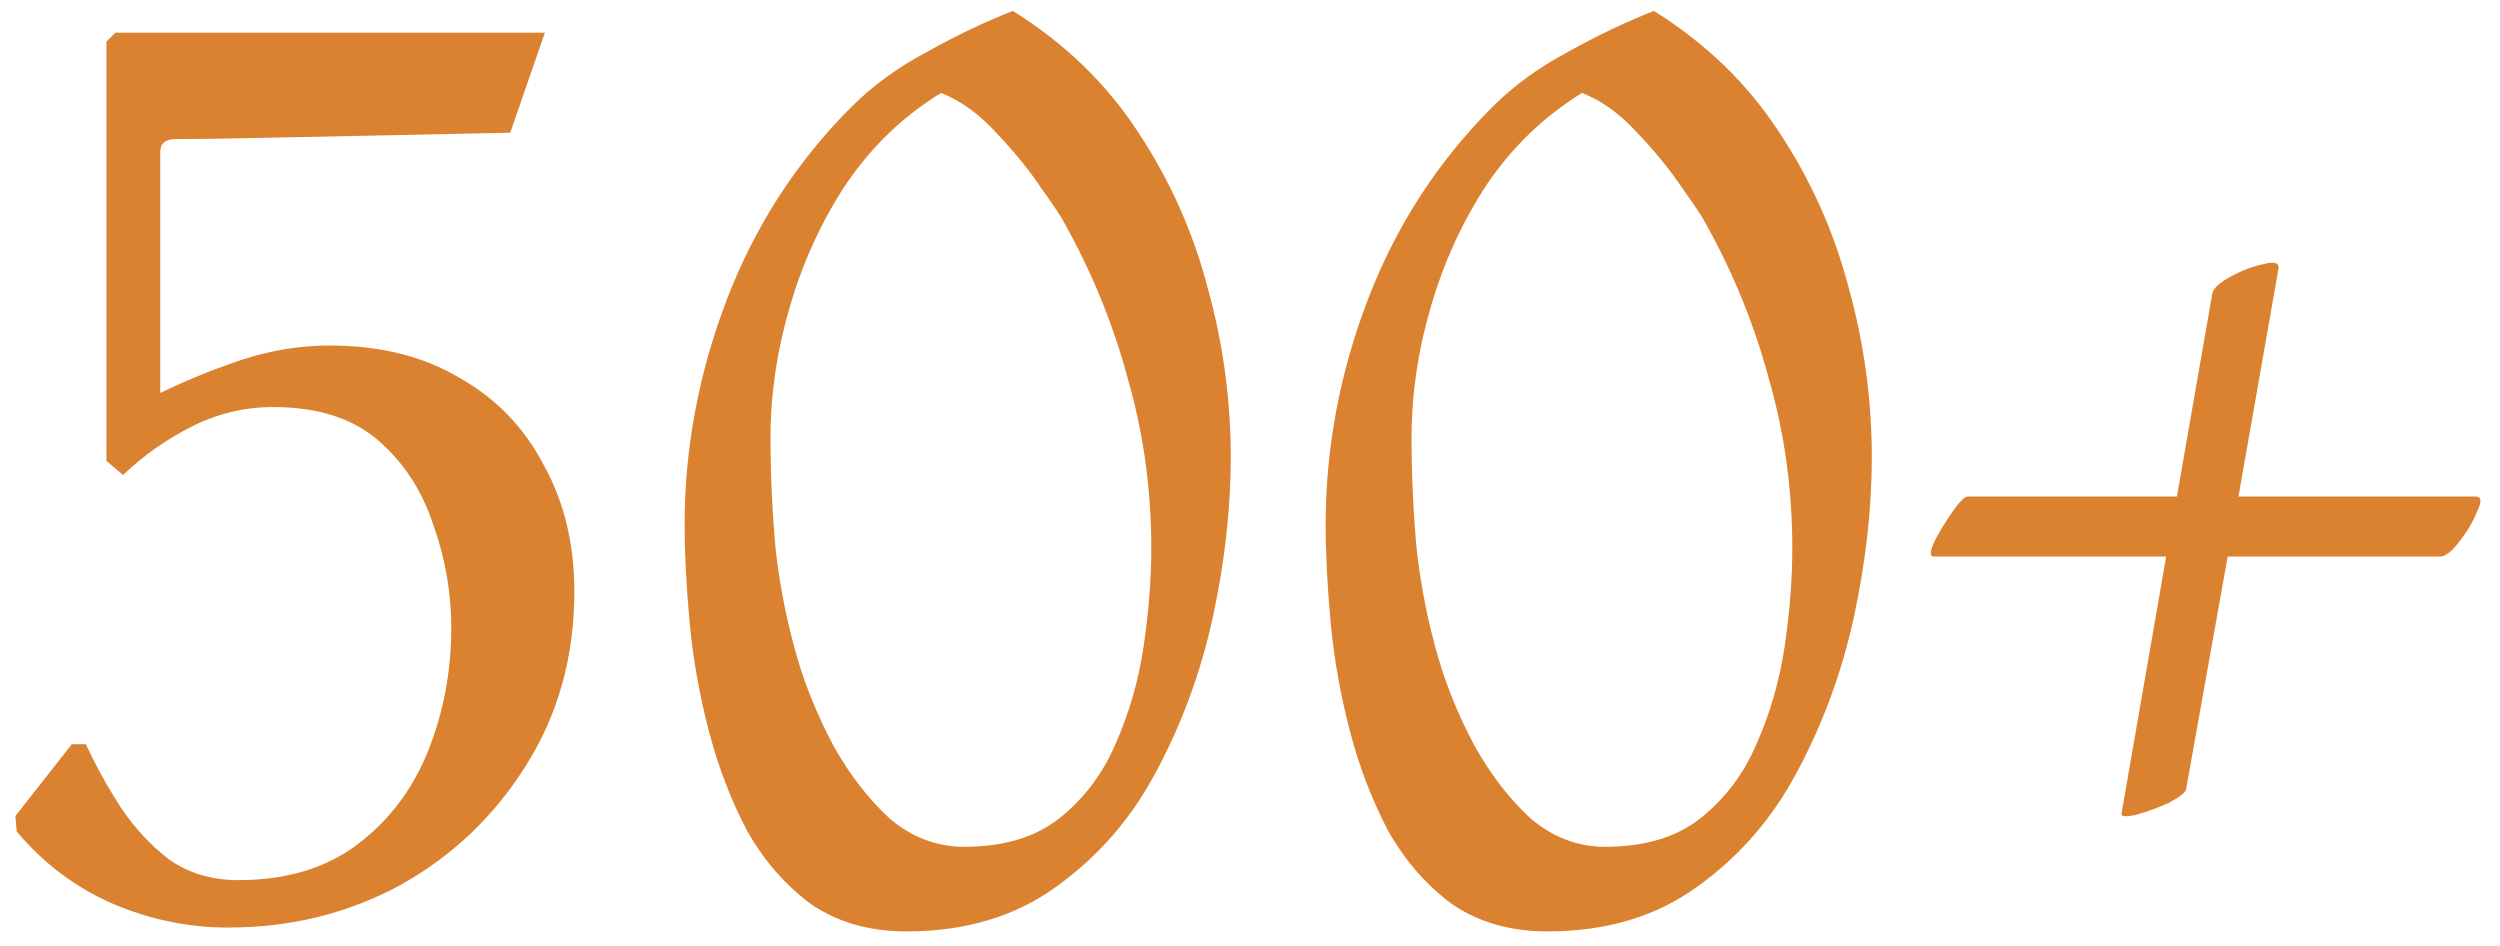 <?xml version="1.0" encoding="UTF-8"?> <svg xmlns="http://www.w3.org/2000/svg" width="156" height="59" viewBox="0 0 156 59" fill="none"> <path d="M10 9.48V24.52C11.653 23.72 13.36 23.027 15.12 22.44C16.933 21.853 18.747 21.56 20.56 21.56C23.707 21.56 26.4 22.227 28.64 23.56C30.933 24.84 32.693 26.653 33.92 29C35.2 31.293 35.84 33.933 35.84 36.92C35.84 40.973 34.827 44.6 32.8 47.8C30.827 50.947 28.213 53.427 24.96 55.24C21.707 57 18.133 57.88 14.24 57.88C11.733 57.88 9.307 57.373 6.96 56.36C4.667 55.347 2.693 53.853 1.04 51.88L0.96 50.92L4.48 46.44H5.36C5.947 47.72 6.667 49.027 7.52 50.36C8.373 51.64 9.387 52.733 10.56 53.64C11.787 54.493 13.227 54.92 14.88 54.92C17.867 54.92 20.347 54.173 22.32 52.68C24.293 51.187 25.76 49.24 26.72 46.84C27.68 44.44 28.16 41.88 28.16 39.16C28.16 36.973 27.787 34.84 27.04 32.76C26.347 30.627 25.2 28.867 23.6 27.48C22 26.093 19.813 25.4 17.04 25.4C15.28 25.4 13.6 25.8 12 26.6C10.4 27.4 8.96 28.413 7.68 29.64L6.64 28.76V2.6L7.2 2.04H34L31.84 8.28C29.547 8.333 27.013 8.387 24.24 8.44C21.467 8.493 18.88 8.547 16.48 8.6C14.08 8.653 12.24 8.68 10.96 8.68C10.32 8.68 10 8.947 10 9.48ZM63.2 0.68C66.453 2.707 69.067 5.24 71.04 8.28C73.013 11.267 74.453 14.493 75.36 17.96C76.32 21.427 76.8 24.947 76.8 28.52C76.8 31.72 76.427 35.053 75.68 38.52C74.933 41.933 73.76 45.133 72.16 48.12C70.613 51.053 68.533 53.453 65.92 55.32C63.36 57.187 60.24 58.12 56.56 58.12C54.267 58.12 52.293 57.56 50.64 56.44C49.04 55.267 47.707 53.747 46.64 51.88C45.627 49.96 44.827 47.88 44.24 45.64C43.653 43.4 43.253 41.16 43.04 38.92C42.827 36.627 42.72 34.573 42.72 32.76C42.72 27.96 43.6 23.267 45.36 18.68C47.12 14.093 49.707 10.093 53.12 6.68C54.453 5.347 56.027 4.2 57.84 3.24C59.653 2.227 61.44 1.373 63.2 0.68ZM58.72 5.8C56.373 7.24 54.4 9.133 52.8 11.48C51.253 13.827 50.08 16.387 49.28 19.16C48.48 21.88 48.08 24.6 48.08 27.32C48.08 29.613 48.187 31.933 48.4 34.28C48.667 36.627 49.12 38.893 49.76 41.08C50.293 42.893 51.04 44.707 52 46.52C53.013 48.333 54.187 49.853 55.52 51.08C56.907 52.253 58.453 52.84 60.16 52.84C62.613 52.84 64.587 52.253 66.08 51.08C67.627 49.853 68.8 48.307 69.6 46.44C70.453 44.52 71.04 42.493 71.36 40.36C71.68 38.173 71.84 36.12 71.84 34.2C71.84 30.573 71.36 27.08 70.4 23.72C69.493 20.307 68.16 17.027 66.4 13.88C66.24 13.56 65.76 12.84 64.96 11.72C64.213 10.6 63.28 9.453 62.16 8.28C61.093 7.107 59.947 6.28 58.72 5.8ZM103.2 0.68C106.453 2.707 109.067 5.24 111.04 8.28C113.013 11.267 114.453 14.493 115.36 17.96C116.32 21.427 116.8 24.947 116.8 28.52C116.8 31.72 116.427 35.053 115.68 38.52C114.933 41.933 113.76 45.133 112.16 48.12C110.613 51.053 108.533 53.453 105.92 55.32C103.36 57.187 100.24 58.12 96.56 58.12C94.267 58.12 92.293 57.56 90.64 56.44C89.04 55.267 87.707 53.747 86.64 51.88C85.627 49.96 84.827 47.88 84.24 45.64C83.653 43.4 83.253 41.16 83.04 38.92C82.827 36.627 82.72 34.573 82.72 32.76C82.72 27.96 83.6 23.267 85.36 18.68C87.12 14.093 89.707 10.093 93.12 6.68C94.453 5.347 96.027 4.2 97.84 3.24C99.653 2.227 101.44 1.373 103.2 0.68ZM98.72 5.8C96.373 7.24 94.4 9.133 92.8 11.48C91.253 13.827 90.08 16.387 89.28 19.16C88.48 21.88 88.08 24.6 88.08 27.32C88.08 29.613 88.187 31.933 88.4 34.28C88.667 36.627 89.12 38.893 89.76 41.08C90.293 42.893 91.04 44.707 92 46.52C93.013 48.333 94.187 49.853 95.52 51.08C96.907 52.253 98.453 52.84 100.16 52.84C102.613 52.84 104.587 52.253 106.08 51.08C107.627 49.853 108.8 48.307 109.6 46.44C110.453 44.52 111.04 42.493 111.36 40.36C111.68 38.173 111.84 36.12 111.84 34.2C111.84 30.573 111.36 27.08 110.4 23.72C109.493 20.307 108.16 17.027 106.4 13.88C106.24 13.56 105.76 12.84 104.96 11.72C104.213 10.6 103.28 9.453 102.16 8.28C101.093 7.107 99.947 6.28 98.72 5.8ZM132.384 50.76L135.168 34.728H120.672C120.416 34.728 120.416 34.44 120.672 33.864C120.992 33.224 121.376 32.584 121.824 31.944C122.272 31.304 122.592 30.984 122.784 30.984H135.84L138.048 18.312C138.112 17.992 138.496 17.64 139.2 17.256C139.904 16.872 140.576 16.616 141.216 16.488C141.92 16.296 142.24 16.392 142.176 16.776L139.68 30.984H154.464C154.848 30.984 154.88 31.304 154.56 31.944C154.304 32.584 153.92 33.224 153.408 33.864C152.96 34.44 152.576 34.728 152.256 34.728H139.008L136.416 49.224C136.416 49.416 136.064 49.704 135.36 50.088C134.656 50.408 133.952 50.664 133.248 50.856C132.608 50.984 132.32 50.952 132.384 50.76Z" fill="#DB8231"></path> </svg> 